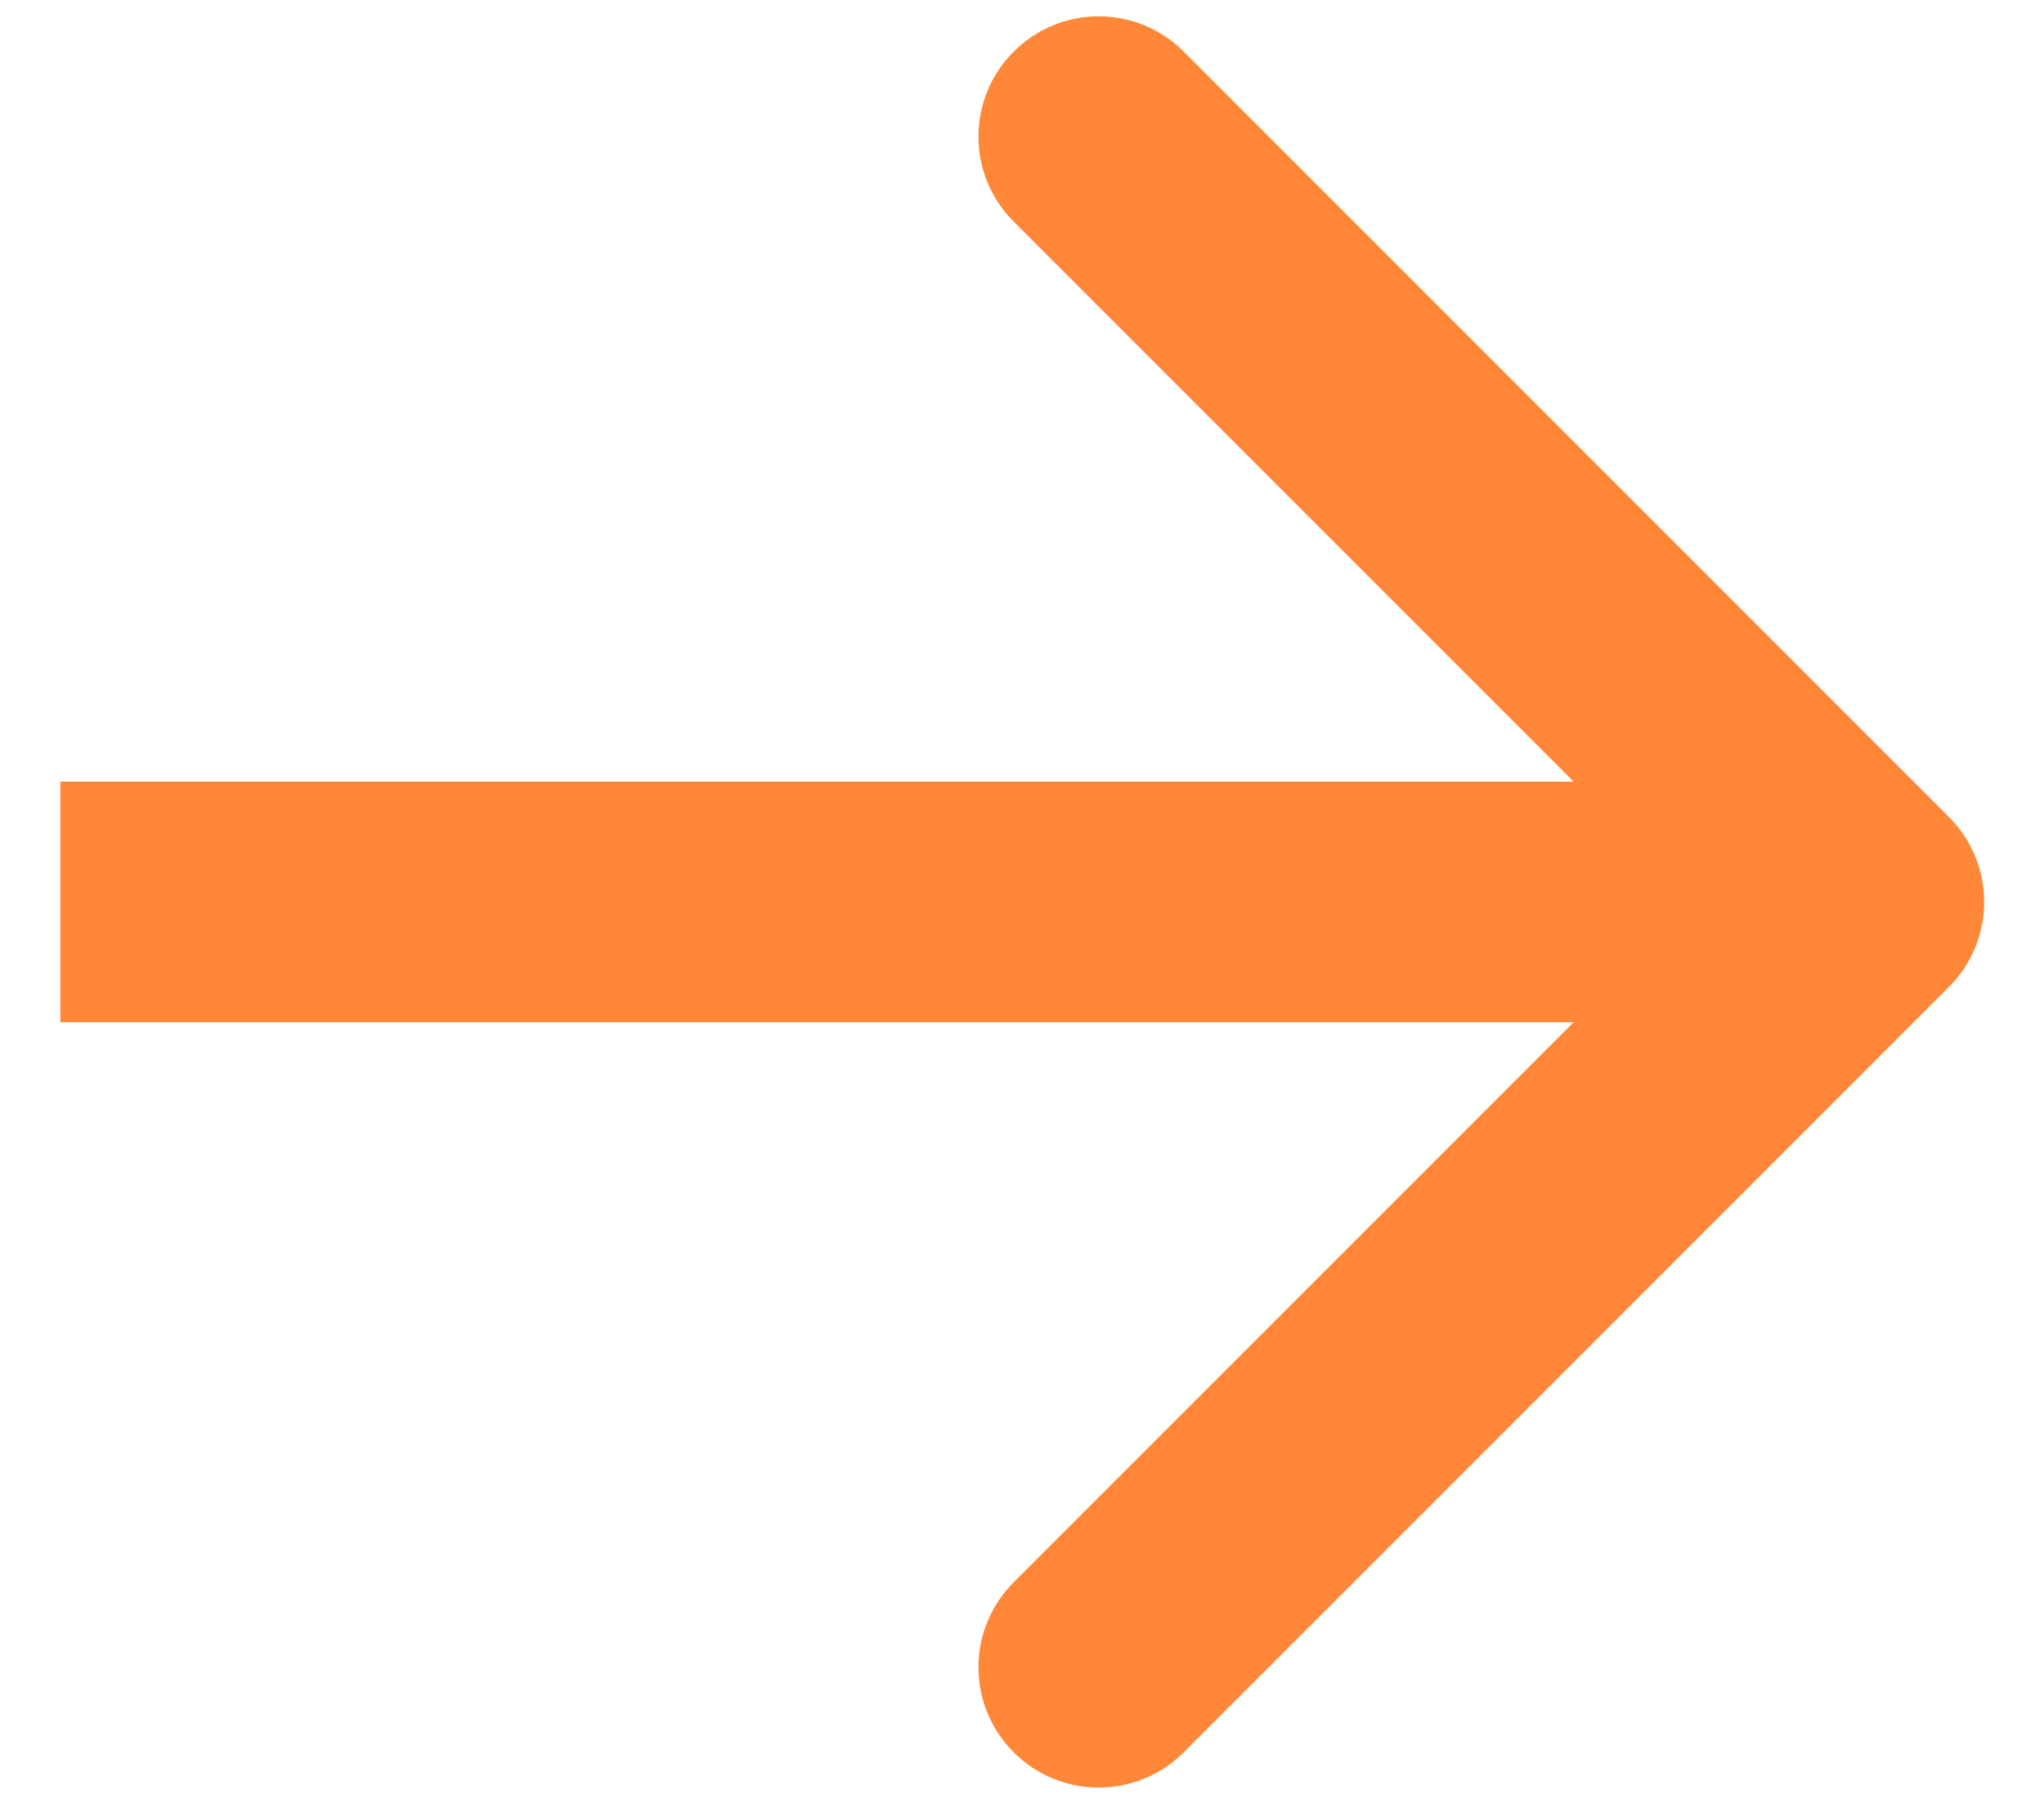 <svg width="17" height="15" viewBox="0 0 17 15" fill="none" xmlns="http://www.w3.org/2000/svg">
<path d="M16.209 8.207C16.6 7.817 16.6 7.183 16.209 6.793L9.845 0.429C9.455 0.038 8.821 0.038 8.431 0.429C8.04 0.819 8.04 1.453 8.431 1.843L14.088 7.5L8.431 13.157C8.04 13.547 8.04 14.181 8.431 14.571C8.821 14.962 9.455 14.962 9.845 14.571L16.209 8.207ZM0.502 8.5H15.502V6.5L0.502 6.5L0.502 8.5Z" fill="#FF8838"/>
</svg>
